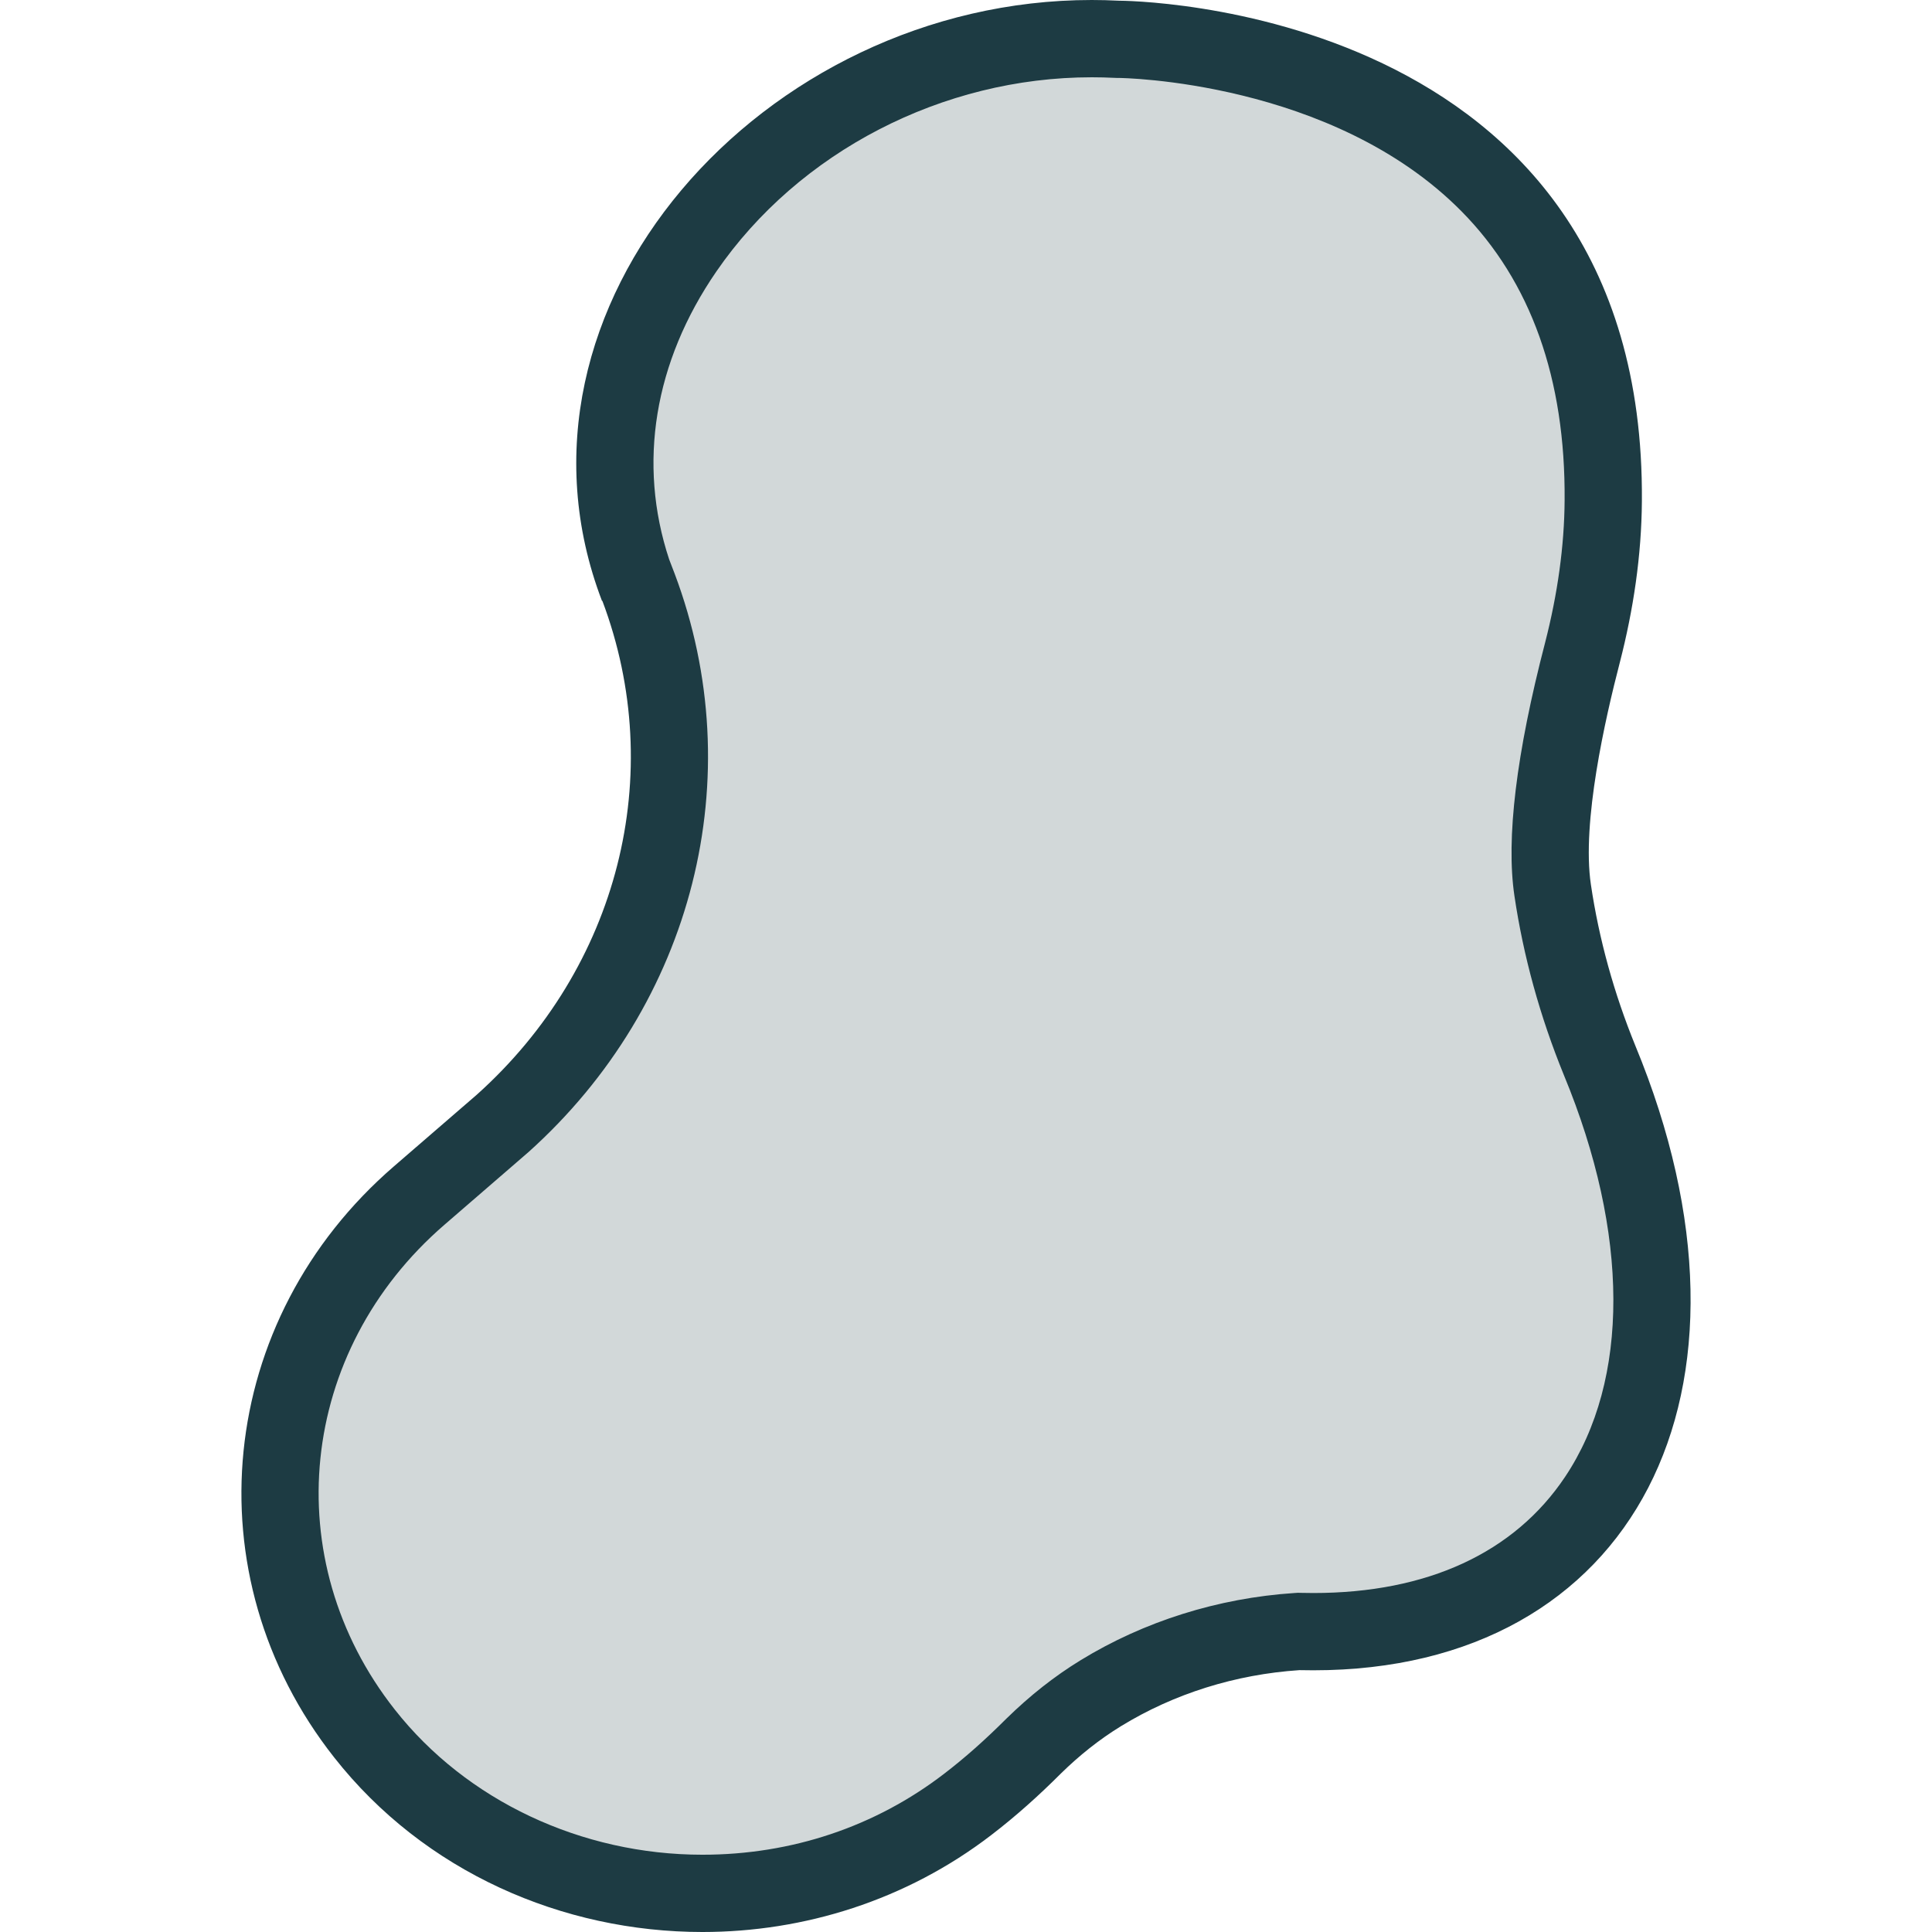 <?xml version="1.0" encoding="UTF-8"?><svg id="b" xmlns="http://www.w3.org/2000/svg" viewBox="0 0 50 50"><defs><style>.e{fill:#d2d8d9;}.f{fill:#1d3b43;}</style></defs><g id="c"><g id="d"><path class="e" d="M18.179,49c-3.49,0-6.678-1.507-8.745-4.135-3.397-4.312-2.787-10.298,1.418-13.927l2.141-1.851c3.984-3.571,5.366-9.02,3.532-13.891l-.168-.447c-.903-2.767-.427-5.694,1.361-8.292,2.317-3.367,6.354-5.458,10.535-5.458.215,0,.43.005.646.016.109.001,5.971.052,9.625,3.74,1.996,2.014,2.994,4.774,2.968,8.206-.01,1.253-.19,2.575-.539,3.929-.711,2.734-.971,4.804-.771,6.147.22,1.482.627,2.963,1.213,4.399,1.827,4.418,1.805,8.55-.061,11.34-1.487,2.225-4.096,3.449-7.346,3.45l-.334-.005c-1.905.123-3.661.675-5.168,1.598-.614.377-1.179.821-1.727,1.357-.593.593-1.152,1.088-1.719,1.521-1.935,1.484-4.372,2.301-6.863,2.301Z"/><path class="f" d="M28.253,2c.198,0,.396.005.596.015l.052.002.047 0c.055 0,5.528.063,8.876,3.452,1.795,1.817,2.693,4.335,2.668,7.486-.008,1.171-.179,2.411-.506,3.681-.746,2.867-1.013,5.071-.793,6.547.231,1.562.66,3.12,1.281,4.642,1.696,4.099,1.707,7.889.03,10.396-1.315,1.966-3.567,3.006-6.515,3.006-.102,0-.205-.001-.309-.004l-.091-.002-.091.006c-1.976.131-3.89.733-5.535,1.741-.677.416-1.299.905-1.918,1.51-.552.552-1.079,1.019-1.613,1.428-1.785,1.37-3.948,2.094-6.254,2.094-3.135,0-6.11-1.403-7.96-3.755-3.059-3.881-2.506-9.277,1.287-12.551l2.167-1.874c4.28-3.837,5.767-9.715,3.787-14.975l-.142-.37c-.819-2.475-.39-5.106,1.223-7.45,2.133-3.1,5.855-5.025,9.711-5.025M28.253-0C19.747-0,12.668,7.936,15.579,15.55h.01c1.69,4.49.42,9.491-3.25,12.781l-2.14,1.85c-4.601,3.97-5.271,10.581-1.55,15.302,2.331,2.963,5.912,4.517,9.531,4.517,2.624,0,5.268-.817,7.471-2.507.64-.49,1.24-1.03,1.81-1.6.47-.46.98-.87,1.55-1.22,1.37-.84,2.96-1.34,4.62-1.45.12.003.24.004.358.004,8.291,0,12.04-7.203,8.333-16.166-.55-1.35-.94-2.75-1.15-4.17-.24-1.61.37-4.291.75-5.751.35-1.36.56-2.76.57-4.17C42.591.037,29.033.018,28.951.018h-0c-.234-.012-.465-.018-.697-.018h0Z"/></g></g></svg>
